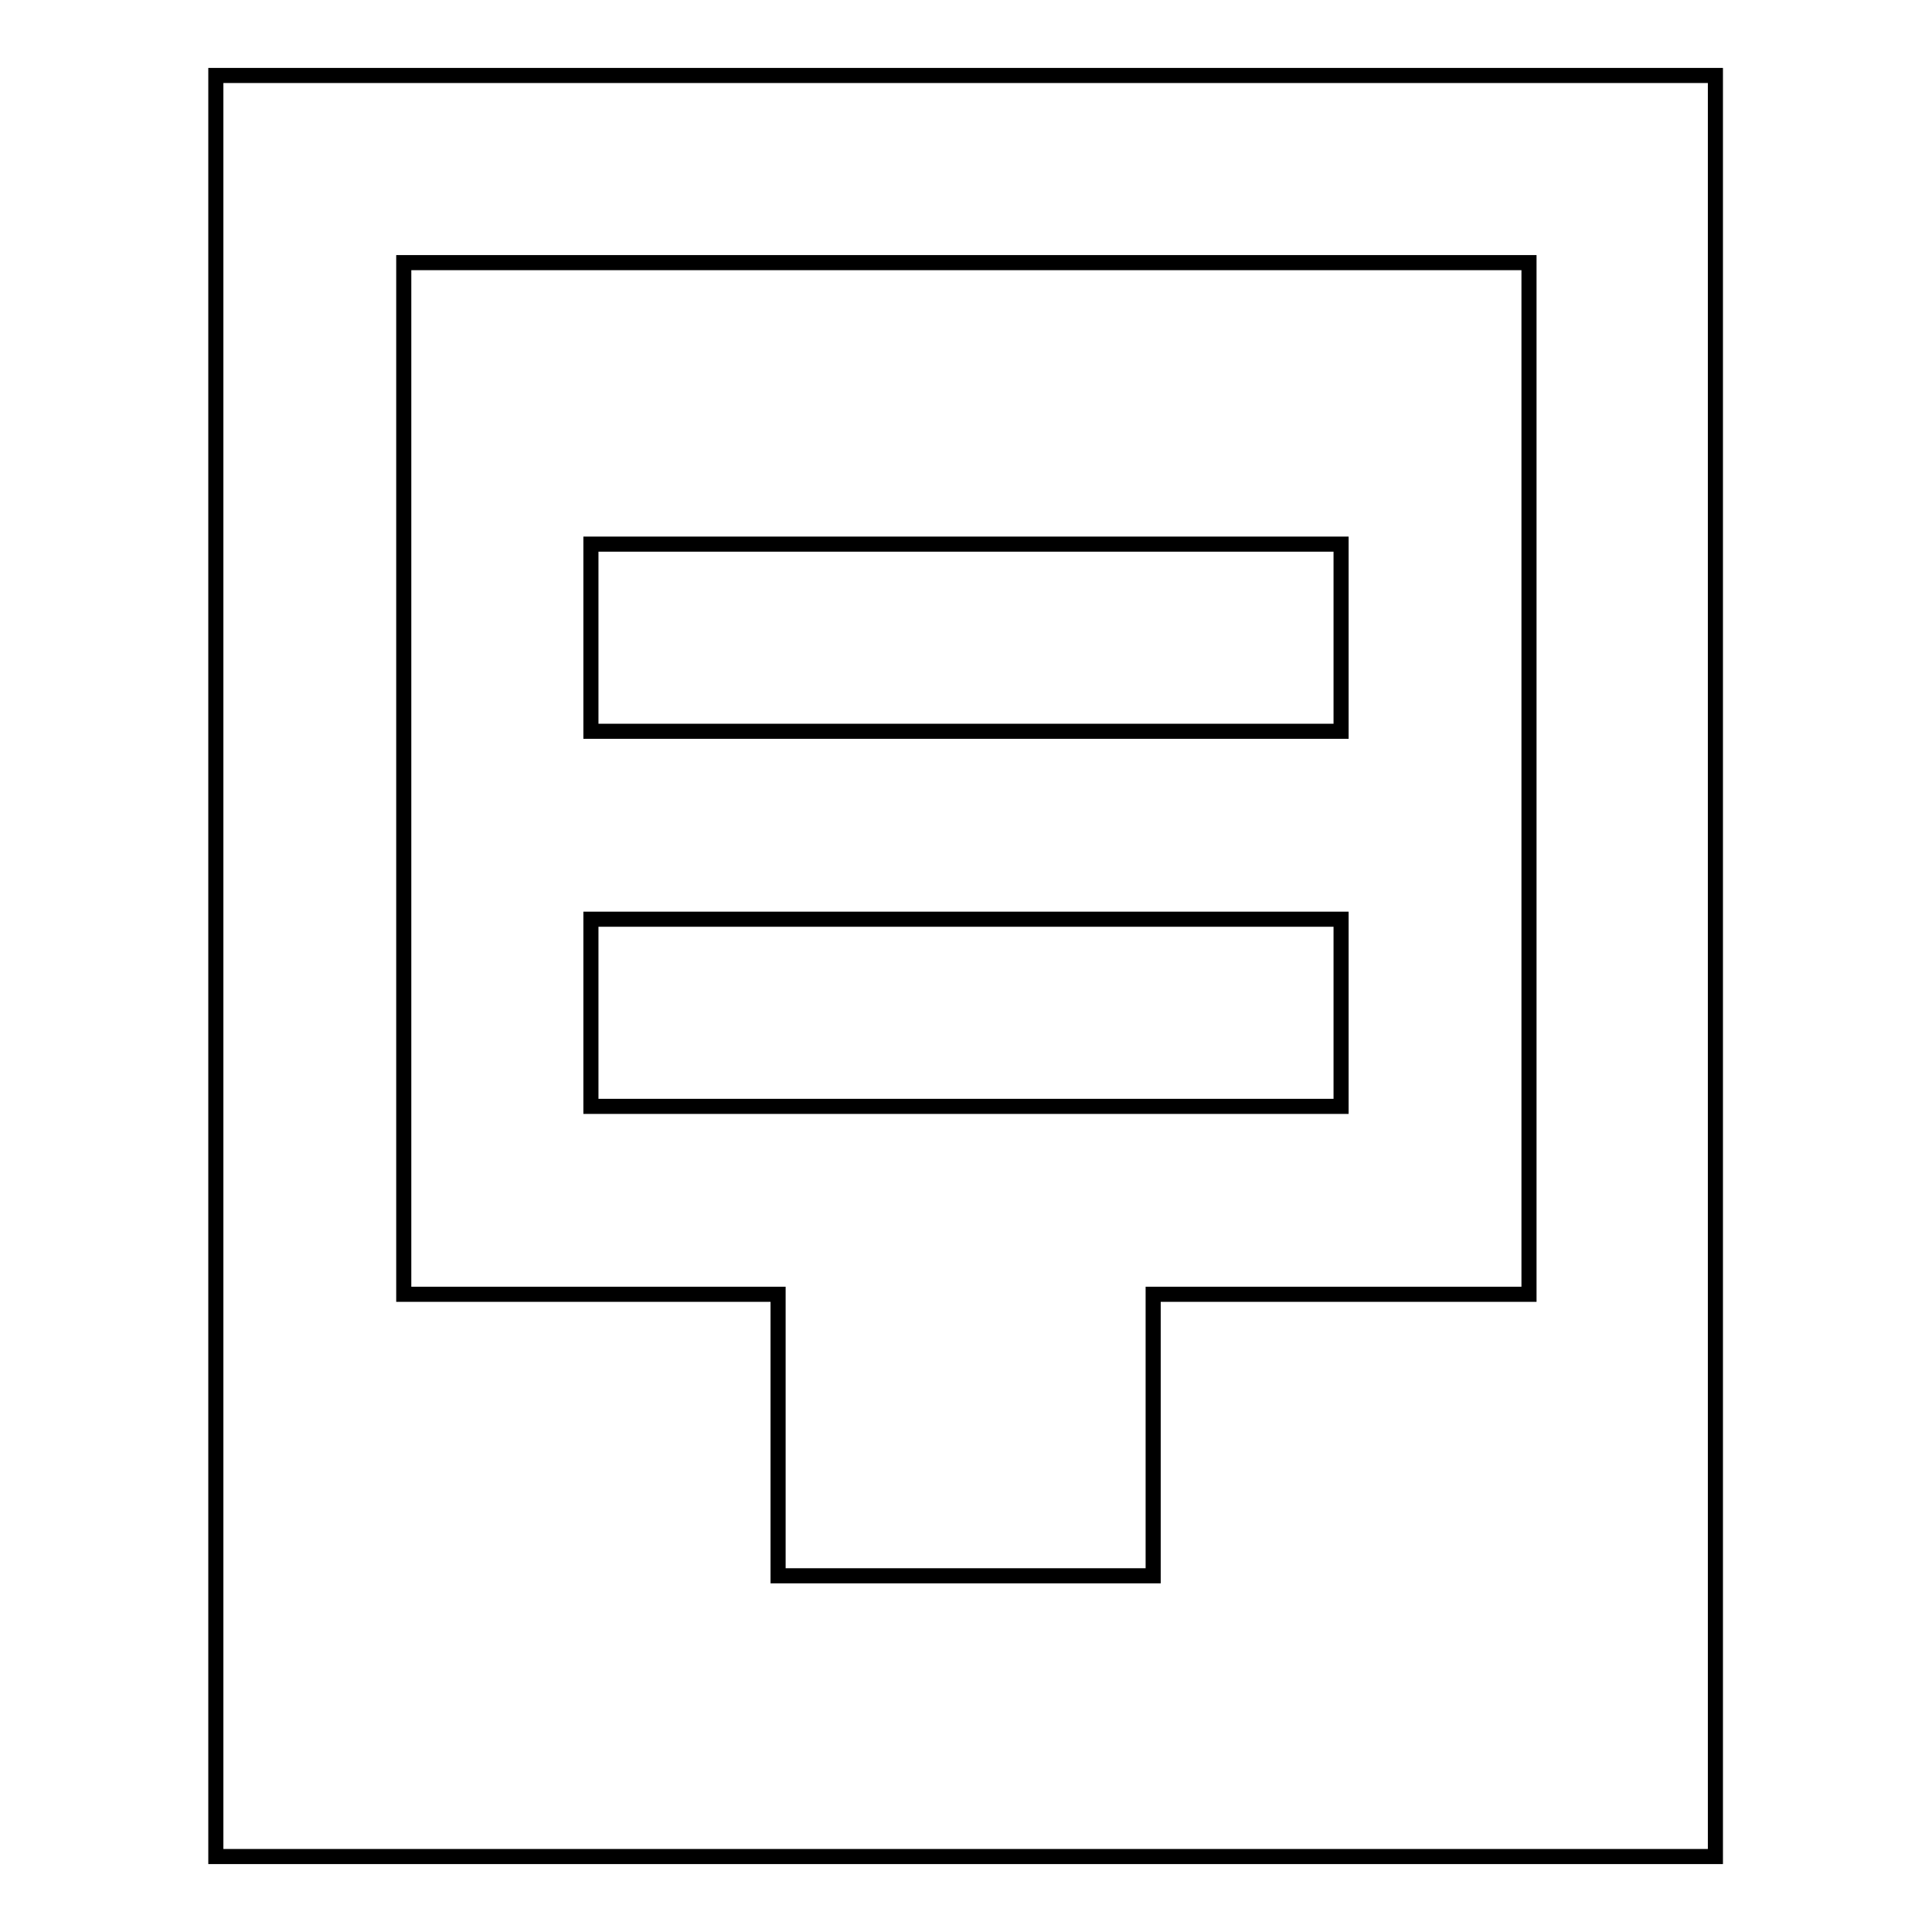 <?xml version="1.0" encoding="utf-8"?>
<!-- Svg Vector Icons : http://www.onlinewebfonts.com/icon -->
<!DOCTYPE svg PUBLIC "-//W3C//DTD SVG 1.1//EN" "http://www.w3.org/Graphics/SVG/1.1/DTD/svg11.dtd">
<svg version="1.1" xmlns="http://www.w3.org/2000/svg" xmlns:xlink="http://www.w3.org/1999/xlink" x="0px" y="0px" viewBox="0 0 256 256" enable-background="new 0 0 256 256" xml:space="preserve">
<g> <path stroke-width="2" fill-opacity="0" stroke="#000000"  d="M28.6,10v236h198.7V10H28.6z M202.5,171.5h-49.7v37.3h-49.7v-37.3H53.5V34.8h149.1V171.5z M78.3,72.1h99.4 v24.8H78.3V72.1z M78.3,121.8h99.4v24.8H78.3V121.8z"/></g>
</svg>